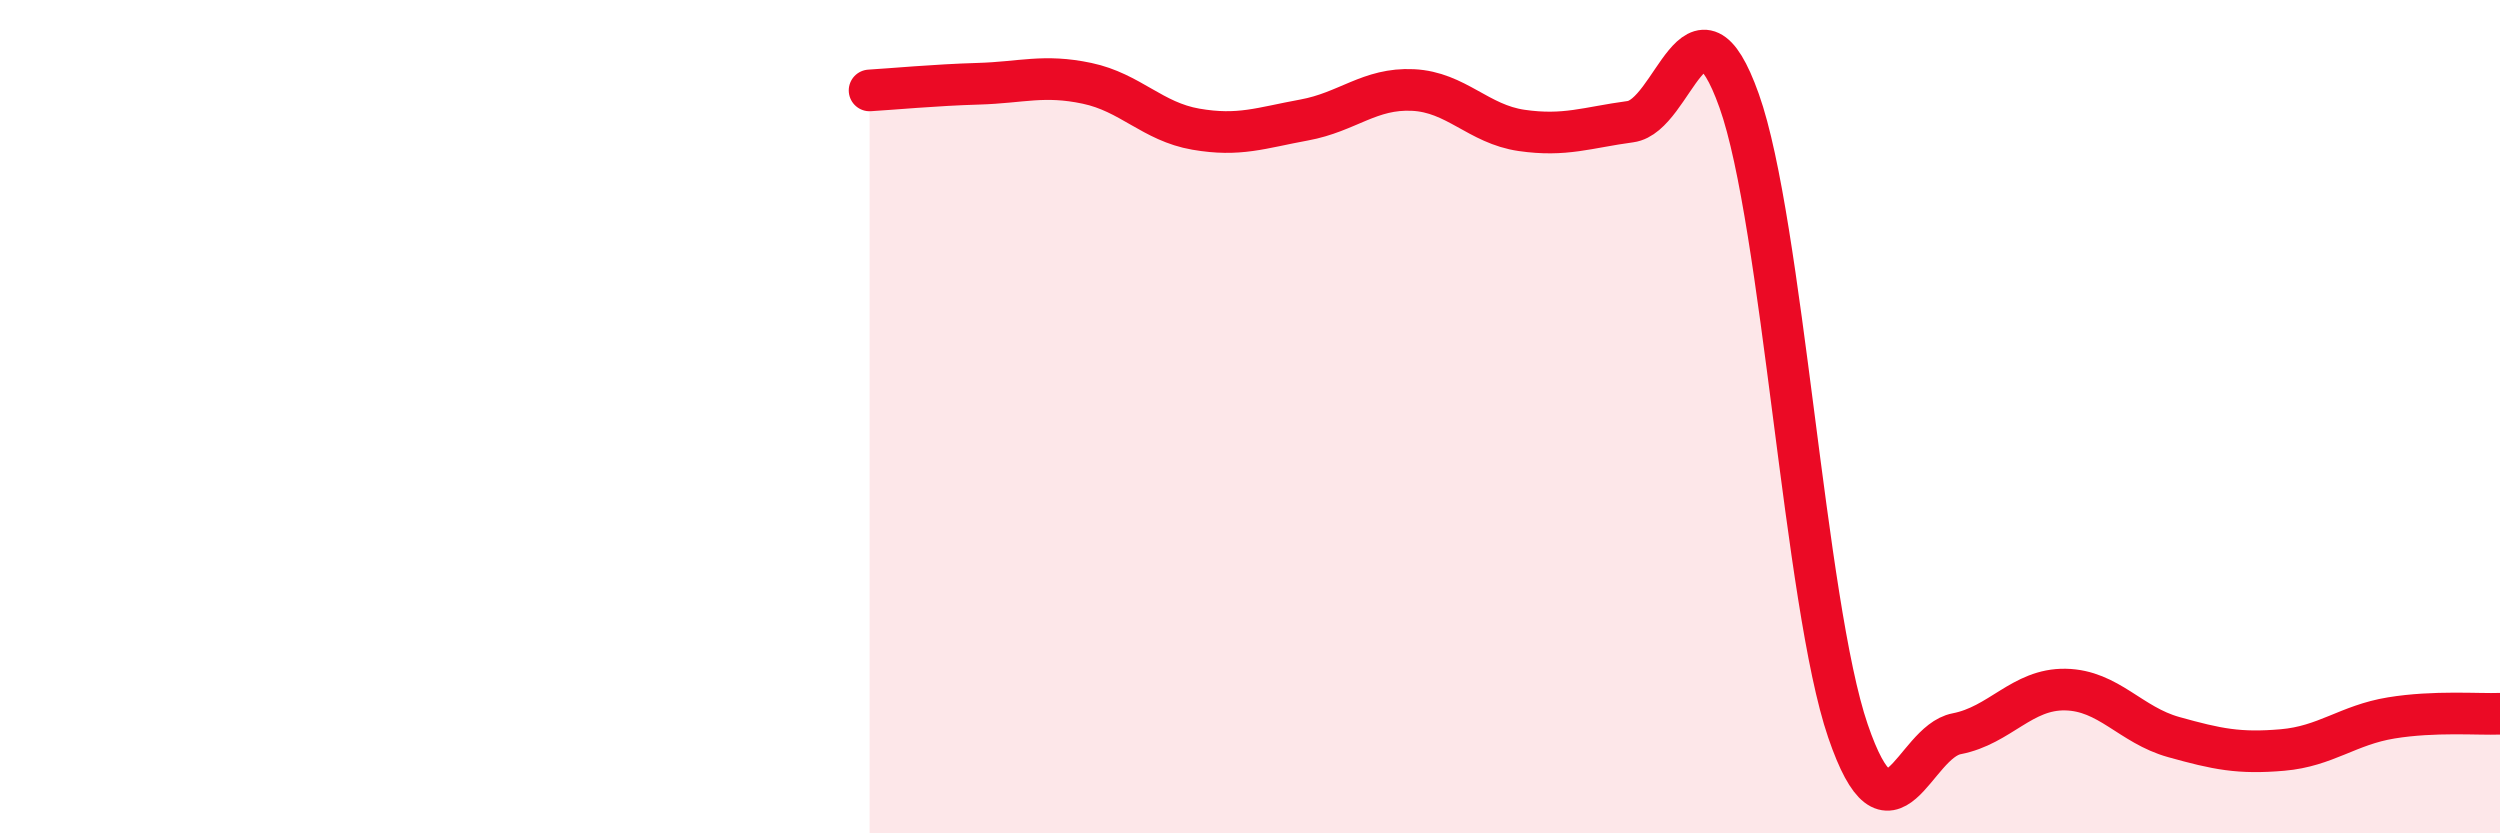 
    <svg width="60" height="20" viewBox="0 0 60 20" xmlns="http://www.w3.org/2000/svg">
      <path
        d="M 20.87,2.17 C 21.39,2.14 22.44,2.04 23.48,2.01 C 24.52,1.98 25.05,1.78 26.09,2 C 27.13,2.22 27.66,2.92 28.7,3.1 C 29.74,3.28 30.26,3.07 31.3,2.88 C 32.34,2.69 32.87,2.11 33.91,2.16 C 34.95,2.21 35.48,2.98 36.52,3.13 C 37.56,3.28 38.09,3.06 39.13,2.92 C 40.17,2.78 40.7,-0.5 41.74,2.42 C 42.78,5.34 43.31,14.5 44.35,17.54 C 45.39,20.58 45.92,17.81 46.96,17.61 C 48,17.41 48.53,16.53 49.57,16.55 C 50.61,16.57 51.13,17.4 52.17,17.69 C 53.21,17.98 53.74,18.09 54.78,18 C 55.82,17.91 56.35,17.4 57.39,17.23 C 58.43,17.06 59.48,17.15 60,17.13L60 20L20.87 20Z"
        fill="#EB0A25"
        opacity="0.1"
        stroke-linecap="round"
        stroke-linejoin="round"
      />
      <path
        d="M 20.87,2.17 C 21.39,2.14 22.44,2.04 23.48,2.01 C 24.52,1.98 25.05,1.78 26.09,2 C 27.13,2.22 27.66,2.92 28.7,3.1 C 29.74,3.28 30.26,3.07 31.3,2.88 C 32.34,2.69 32.87,2.11 33.91,2.16 C 34.95,2.21 35.48,2.98 36.52,3.13 C 37.56,3.28 38.09,3.06 39.13,2.92 C 40.17,2.78 40.7,-0.5 41.74,2.42 C 42.78,5.34 43.31,14.5 44.35,17.54 C 45.39,20.58 45.92,17.81 46.96,17.61 C 48,17.41 48.53,16.53 49.57,16.55 C 50.61,16.57 51.13,17.4 52.17,17.69 C 53.21,17.98 53.74,18.09 54.78,18 C 55.82,17.91 56.35,17.4 57.39,17.23 C 58.43,17.06 59.48,17.15 60,17.13"
        stroke="#EB0A25"
        stroke-width="1"
        fill="none"
        stroke-linecap="round"
        stroke-linejoin="round"
      />
    </svg>
  